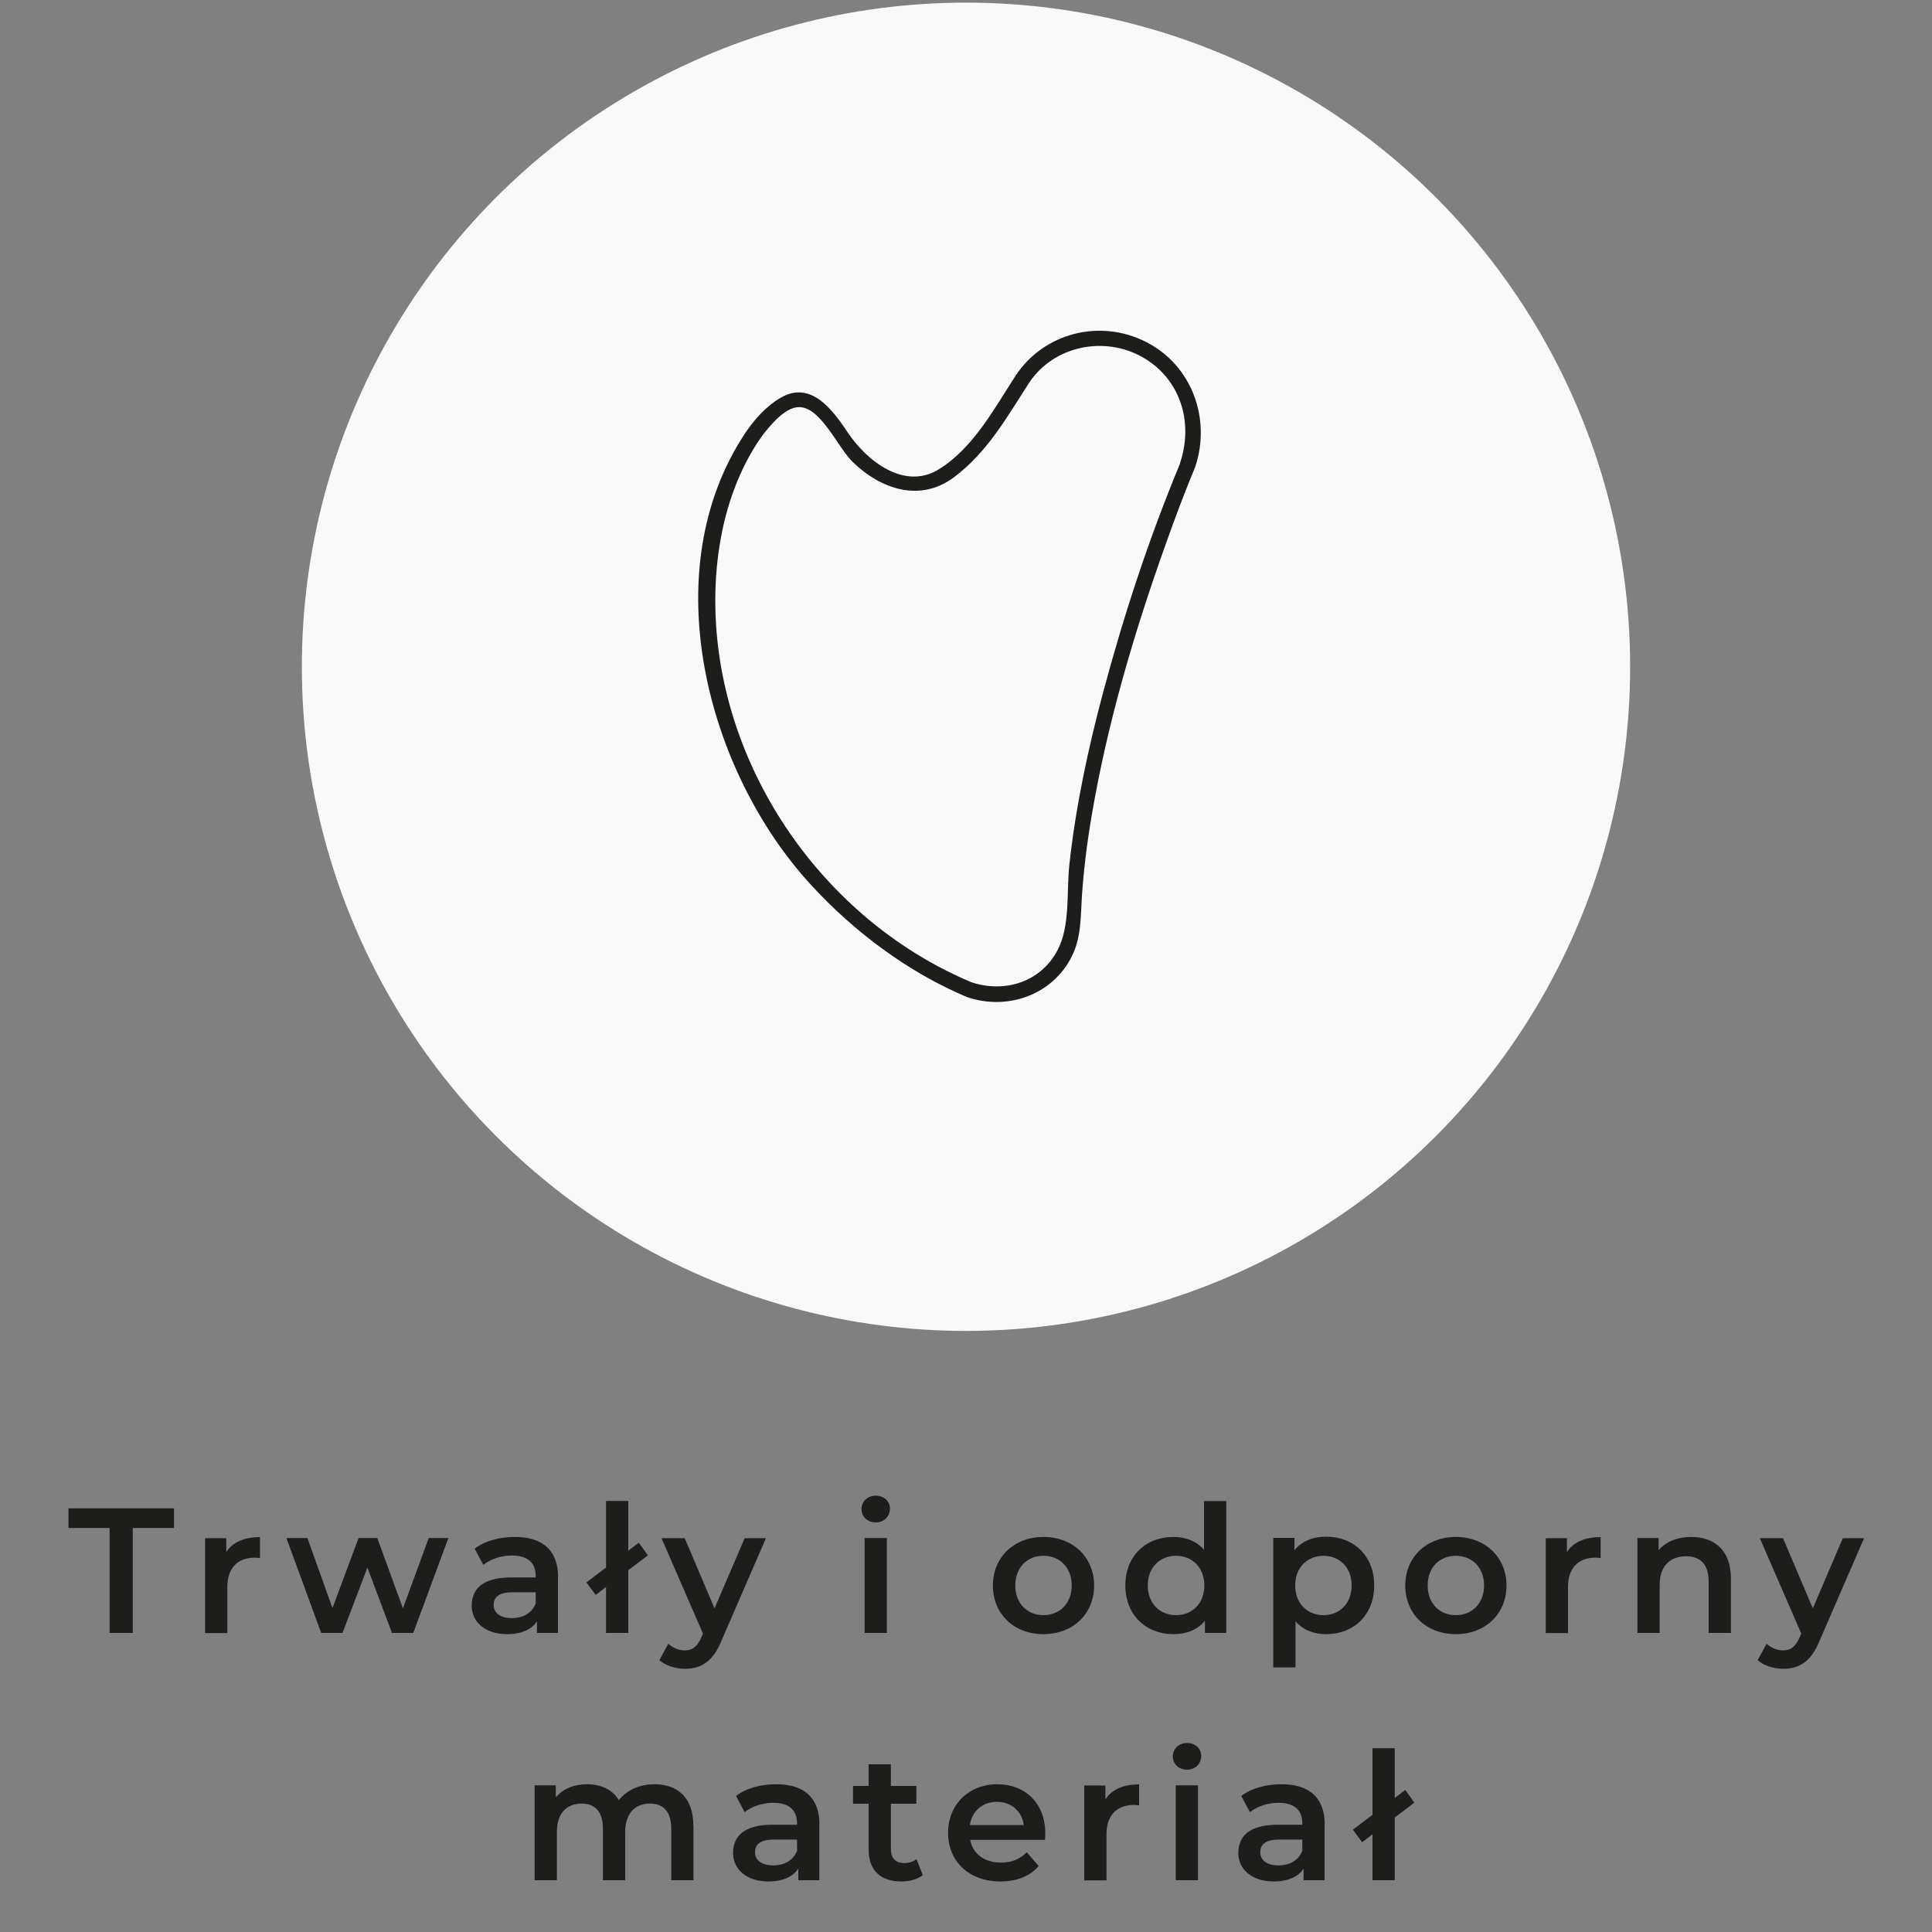 <?xml version="1.0" encoding="UTF-8"?>
<svg id="Warstwa_1" data-name="Warstwa 1" xmlns="http://www.w3.org/2000/svg" width="125" height="125" viewBox="0 0 125 125">
  <rect x="0" y="0" width="125" height="125" fill="#808080" stroke="none"/>
  <defs>
    <style>
      .cls-1 {
        fill: #f9f9f9;
      }

      .cls-2 {
        fill: #1d1d1b;
      }
    </style>
  </defs>
  <circle class="cls-1" cx="62.5" cy="43.14" r="42.97"/>
  <g>
    <path class="cls-2" d="M7.1,98.86h-2.67v-1.27h6.83v1.27h-2.67v6.79h-1.5v-6.79Z"/>
    <path class="cls-2" d="M16.82,99.44v1.37c-.13-.02-.23-.03-.33-.03-1.09,0-1.78.64-1.78,1.9v2.98h-1.44v-6.14h1.37v.9c.41-.64,1.16-.97,2.19-.97Z"/>
    <path class="cls-2" d="M29.01,99.51l-2.27,6.14h-1.38l-1.59-4.23-1.61,4.23h-1.38l-2.25-6.14h1.36l1.62,4.53,1.69-4.53h1.21l1.66,4.55,1.67-4.55h1.28Z"/>
    <path class="cls-2" d="M36.1,102.05v3.6h-1.36v-.75c-.34.53-1.01.83-1.93.83-1.4,0-2.29-.77-2.29-1.84s.69-1.83,2.55-1.83h1.59v-.09c0-.84-.51-1.33-1.53-1.33-.69,0-1.4.23-1.86.61l-.56-1.05c.66-.51,1.61-.76,2.6-.76,1.77,0,2.8.84,2.8,2.61ZM34.66,103.73v-.71h-1.48c-.98,0-1.24.37-1.24.82,0,.52.44.85,1.17.85s1.31-.32,1.55-.95Z"/>
    <path class="cls-2" d="M40.65,101.59v4.06h-1.44v-2.97l-.67.51-.6-.81,1.27-.96v-4.31h1.44v3.22l.68-.52.59.82-1.27.96Z"/>
    <path class="cls-2" d="M49.56,99.51l-2.88,6.64c-.56,1.39-1.35,1.82-2.37,1.82-.61,0-1.25-.21-1.65-.56l.58-1.06c.28.26.67.43,1.06.43.51,0,.81-.24,1.08-.85l.1-.24-2.68-6.17h1.5l1.93,4.54,1.95-4.54h1.38Z"/>
    <path class="cls-2" d="M55.74,97.63c0-.48.39-.86.92-.86s.92.36.92.83c0,.51-.38.9-.92.9s-.92-.38-.92-.86ZM55.94,99.51h1.44v6.14h-1.44v-6.14Z"/>
    <path class="cls-2" d="M64.24,102.58c0-1.84,1.38-3.14,3.27-3.14s3.28,1.3,3.28,3.14-1.37,3.15-3.28,3.15-3.27-1.31-3.27-3.15ZM69.34,102.58c0-1.17-.78-1.92-1.83-1.92s-1.82.75-1.82,1.92.78,1.92,1.82,1.92,1.83-.75,1.83-1.92Z"/>
    <path class="cls-2" d="M79.34,97.11v8.54h-1.38v-.79c-.48.59-1.2.87-2.04.87-1.78,0-3.11-1.24-3.11-3.15s1.32-3.14,3.11-3.14c.79,0,1.5.27,1.98.83v-3.15h1.44ZM77.92,102.58c0-1.17-.79-1.92-1.83-1.92s-1.83.75-1.83,1.92.79,1.92,1.83,1.92,1.83-.75,1.83-1.92Z"/>
    <path class="cls-2" d="M88.91,102.58c0,1.91-1.32,3.15-3.12,3.15-.78,0-1.47-.26-1.97-.83v2.98h-1.44v-8.38h1.37v.8c.48-.59,1.2-.88,2.04-.88,1.79,0,3.12,1.24,3.12,3.14ZM87.45,102.58c0-1.17-.78-1.92-1.82-1.92s-1.83.75-1.83,1.92.79,1.92,1.83,1.92,1.82-.75,1.82-1.92Z"/>
    <path class="cls-2" d="M90.92,102.58c0-1.84,1.38-3.14,3.27-3.14s3.28,1.3,3.28,3.14-1.37,3.15-3.28,3.15-3.27-1.31-3.27-3.15ZM96.02,102.58c0-1.17-.78-1.92-1.83-1.92s-1.82.75-1.82,1.92.78,1.92,1.82,1.92,1.83-.75,1.83-1.92Z"/>
    <path class="cls-2" d="M103.56,99.44v1.37c-.13-.02-.23-.03-.33-.03-1.09,0-1.78.64-1.78,1.9v2.98h-1.44v-6.14h1.37v.9c.41-.64,1.16-.97,2.19-.97Z"/>
    <path class="cls-2" d="M111.99,102.13v3.52h-1.44v-3.34c0-1.09-.54-1.62-1.46-1.62-1.02,0-1.71.62-1.71,1.85v3.11h-1.44v-6.14h1.37v.79c.47-.56,1.22-.86,2.12-.86,1.47,0,2.56.84,2.56,2.69Z"/>
    <path class="cls-2" d="M120.61,99.51l-2.88,6.64c-.56,1.39-1.35,1.82-2.37,1.82-.61,0-1.25-.21-1.64-.56l.58-1.06c.28.26.67.43,1.06.43.51,0,.81-.24,1.08-.85l.1-.24-2.68-6.17h1.5l1.93,4.54,1.94-4.54h1.38Z"/>
    <path class="cls-2" d="M44.87,118.13v3.52h-1.44v-3.34c0-1.09-.51-1.62-1.38-1.62-.94,0-1.6.62-1.6,1.84v3.12h-1.44v-3.34c0-1.09-.51-1.62-1.38-1.62-.96,0-1.6.62-1.6,1.84v3.12h-1.44v-6.14h1.37v.78c.46-.55,1.17-.85,2.01-.85.9,0,1.65.33,2.07,1.03.49-.63,1.32-1.03,2.3-1.03,1.48,0,2.52.84,2.52,2.69Z"/>
    <path class="cls-2" d="M53.01,118.05v3.6h-1.36v-.75c-.35.53-1.01.83-1.93.83-1.4,0-2.29-.77-2.29-1.84s.69-1.83,2.55-1.83h1.59v-.09c0-.84-.51-1.33-1.53-1.33-.69,0-1.4.23-1.86.61l-.56-1.05c.66-.51,1.61-.76,2.6-.76,1.77,0,2.8.84,2.8,2.61ZM51.57,119.73v-.71h-1.48c-.98,0-1.24.37-1.24.82,0,.52.44.85,1.17.85s1.31-.32,1.55-.95Z"/>
    <path class="cls-2" d="M59.7,121.32c-.35.28-.86.41-1.38.41-1.35,0-2.12-.71-2.12-2.07v-2.96h-1.01v-1.15h1.01v-1.4h1.44v1.4h1.65v1.15h-1.65v2.92c0,.6.3.92.85.92.3,0,.59-.08.81-.25l.4,1.02Z"/>
    <path class="cls-2" d="M67.59,119.04h-4.82c.17.9.92,1.47,1.99,1.47.69,0,1.23-.22,1.67-.67l.77.89c-.55.66-1.42,1-2.47,1-2.06,0-3.39-1.32-3.39-3.15s1.35-3.14,3.18-3.14,3.11,1.25,3.11,3.18c0,.12-.01.29-.02.43ZM62.75,118.08h3.49c-.12-.88-.79-1.5-1.74-1.5s-1.61.6-1.75,1.5Z"/>
    <path class="cls-2" d="M73.7,115.44v1.37c-.13-.02-.23-.03-.33-.03-1.09,0-1.78.64-1.78,1.9v2.98h-1.44v-6.14h1.37v.9c.41-.64,1.16-.97,2.19-.97Z"/>
    <path class="cls-2" d="M75.88,113.63c0-.48.39-.86.92-.86s.92.36.92.83c0,.51-.38.9-.92.9s-.92-.38-.92-.86ZM76.07,115.51h1.44v6.14h-1.44v-6.14Z"/>
    <path class="cls-2" d="M85.7,118.05v3.6h-1.36v-.75c-.34.53-1.01.83-1.93.83-1.4,0-2.29-.77-2.29-1.84s.69-1.83,2.55-1.83h1.59v-.09c0-.84-.51-1.33-1.53-1.33-.69,0-1.4.23-1.86.61l-.56-1.05c.66-.51,1.61-.76,2.6-.76,1.77,0,2.8.84,2.8,2.61ZM84.26,119.73v-.71h-1.48c-.98,0-1.24.37-1.24.82,0,.52.44.85,1.17.85s1.31-.32,1.55-.95Z"/>
    <path class="cls-2" d="M90.24,117.59v4.06h-1.44v-2.97l-.67.51-.6-.81,1.27-.96v-4.31h1.44v3.22l.68-.52.59.82-1.27.96Z"/>
  </g>
  <path class="cls-2" d="M76.98,29.6h0c.12.2.23.41.35.61,1.04-3.12-.21-6.58-3.19-8.09s-6.57-.58-8.4,2.14l.56-.23h0c-.23-.05-.44.04-.56.23-1.4,2.15-2.75,4.71-4.99,6.1s-4.67-.55-5.88-2.35c-.97-1.45-2.37-3.4-4.32-2.3-.97.55-1.77,1.45-2.38,2.38-5.85,8.89-2.45,21.82,4.3,29.16,2.79,3.04,6.3,5.67,10.12,7.27.34.14.6-.2.63-.48h0c-.21.16-.42.32-.63.48,2.59.87,5.49-.13,6.75-2.63.63-1.25.57-2.56.66-3.92.12-1.72.33-3.43.62-5.13,1.01-6,2.75-11.88,4.79-17.6.6-1.69,1.23-3.37,1.92-5.03.25-.59-.72-.85-.96-.27-2.01,4.83-3.66,9.84-5.01,14.9-.97,3.64-1.76,7.34-2.17,11.08-.2,1.78.08,3.99-.79,5.6-1.1,2.04-3.42,2.74-5.55,2.03-.34-.11-.59.18-.63.48h0c.21-.16.42-.32.63-.48-9.24-3.88-15.87-13.13-16.52-23.11-.26-4,.44-8.3,2.63-11.73.09-.13.42-.61.36-.53.52-.66,1.45-1.82,2.36-1.84,1.41-.03,2.53,2.61,3.47,3.53,1.83,1.79,4.38,2.65,6.57,1.01s3.47-3.96,4.88-6.14l-.56.23h0c.23.05.44-.04.56-.23,1.6-2.37,4.85-3.03,7.32-1.63s3.3,4.23,2.44,6.81c-.08.23.09.58.35.62h0c.63.1.9-.87.27-.96Z"/>
</svg>